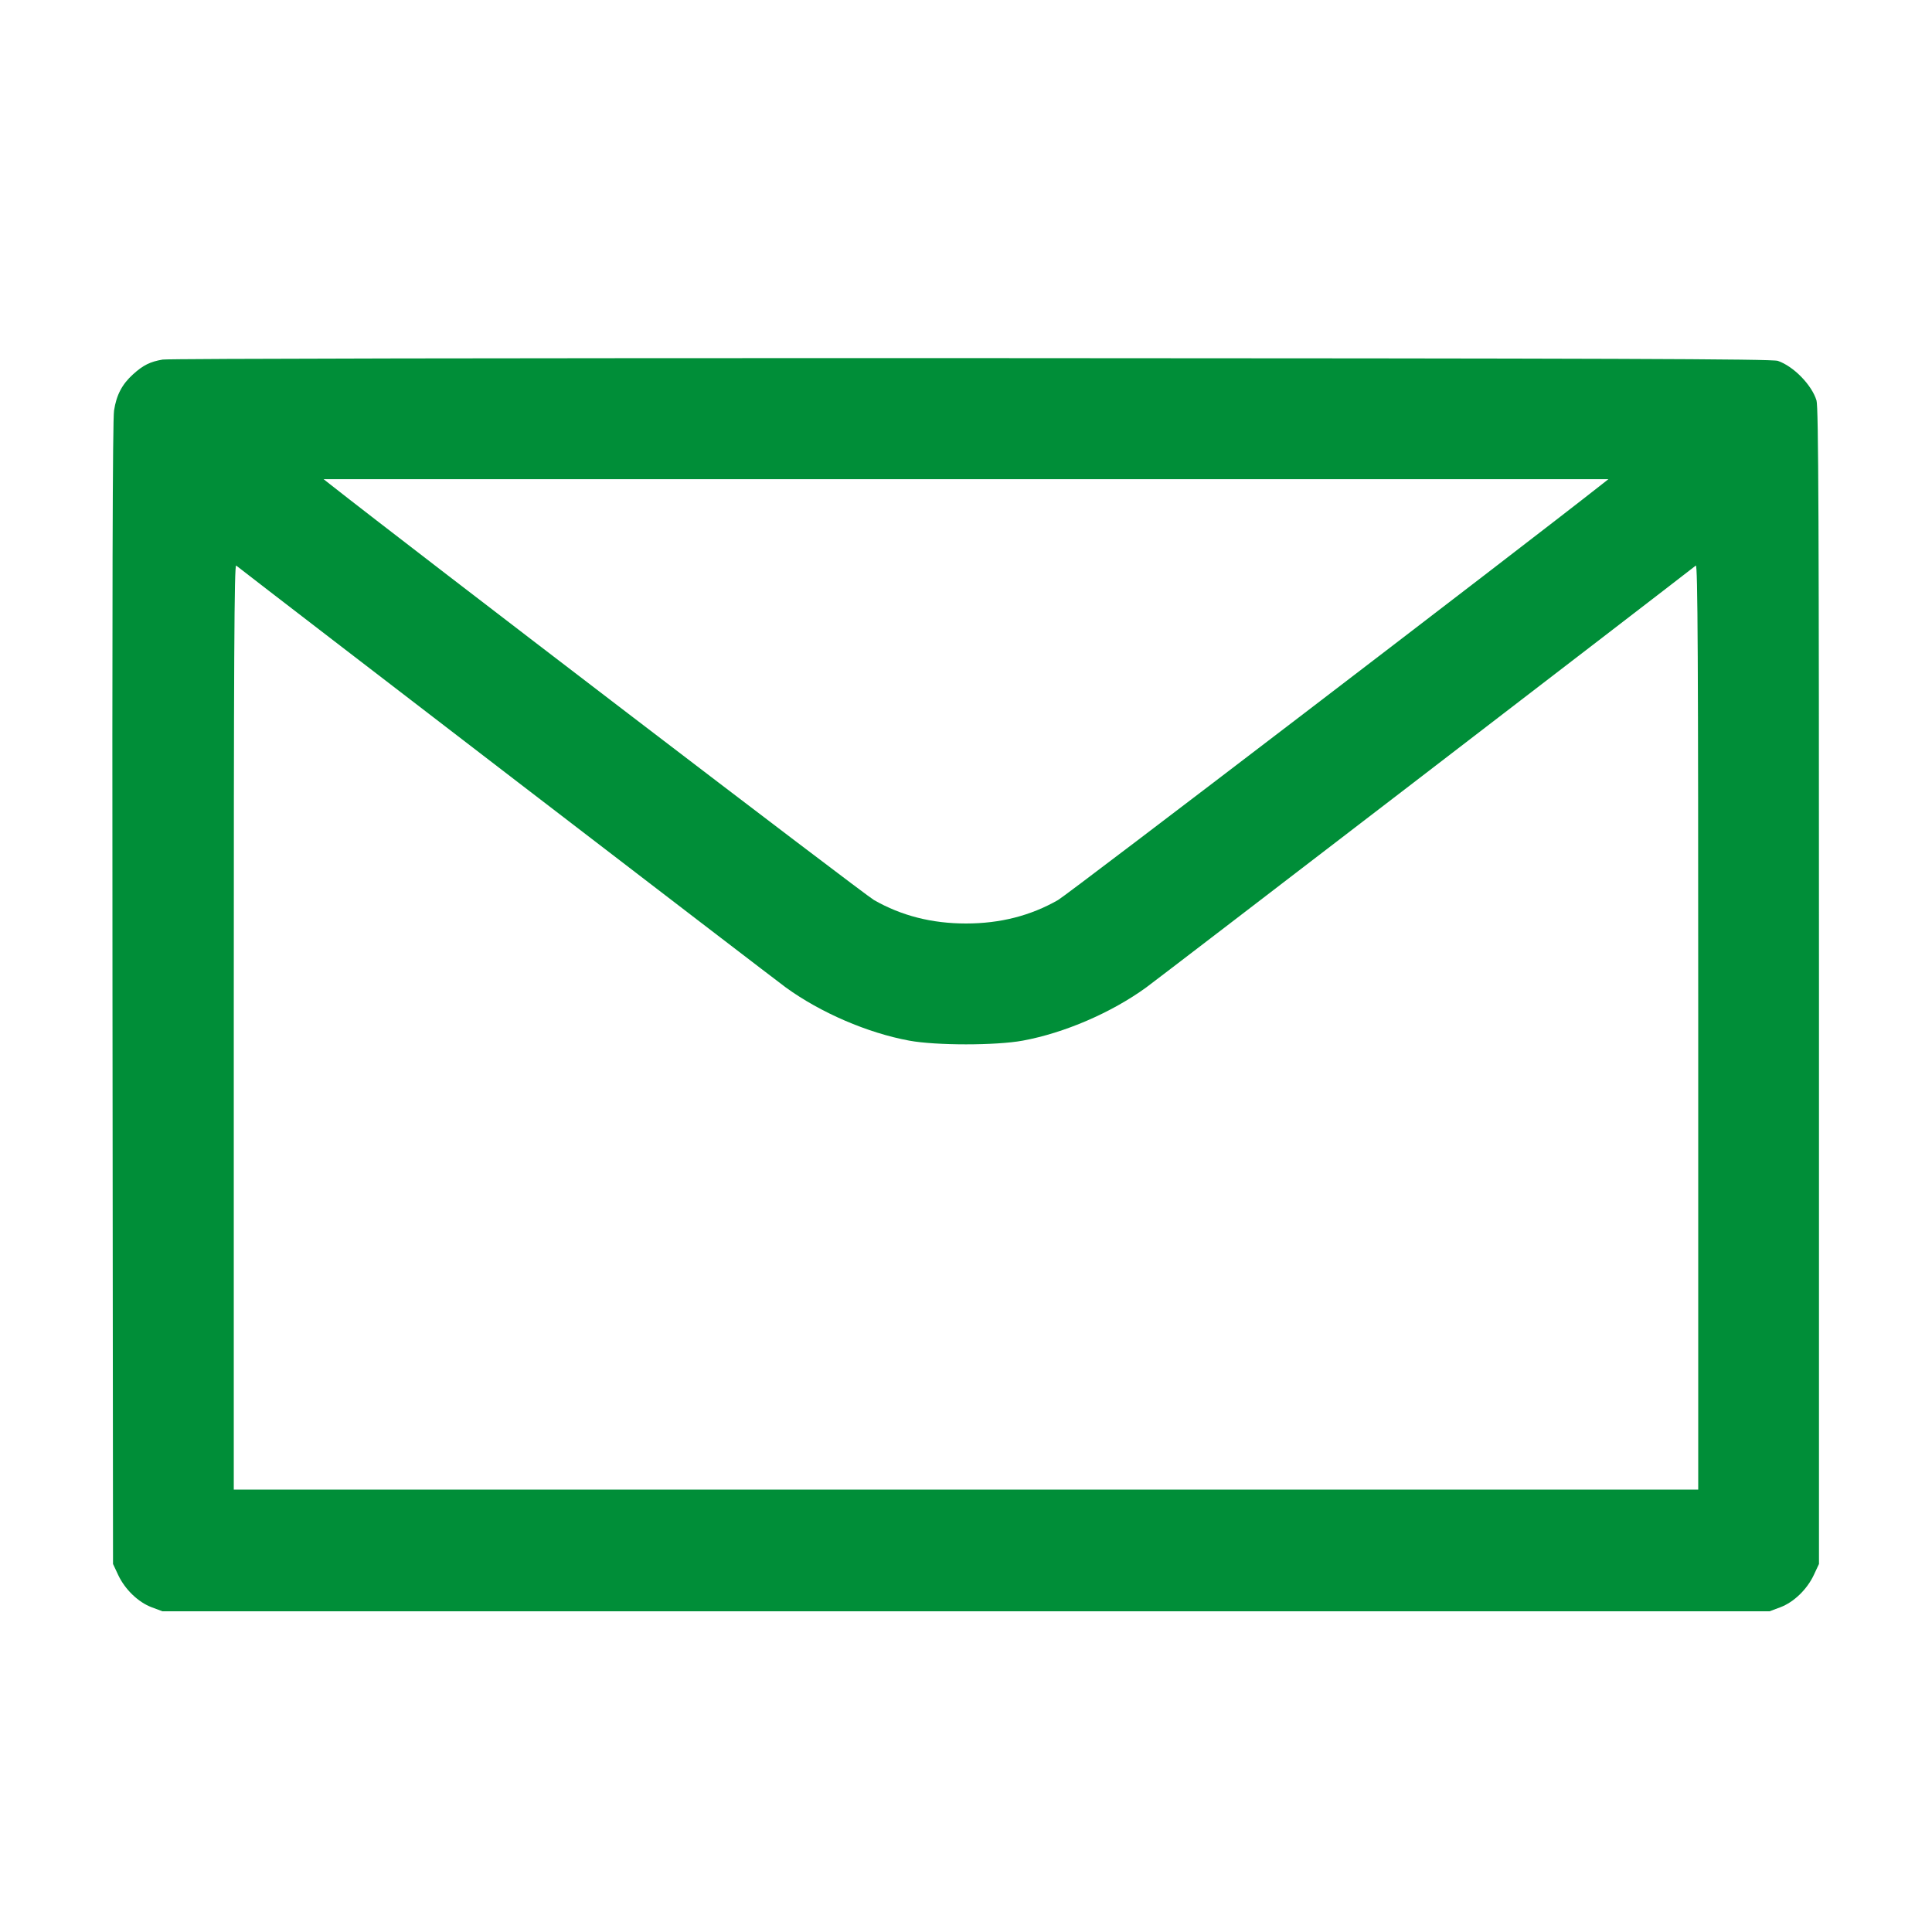 <svg xmlns="http://www.w3.org/2000/svg" width="72" height="72" viewBox="0 0 72 72" version="1.1" id="Email-Action-Unread--Streamline-Ultimate.svg"><desc>Email Action Unread Streamline Icon: https://streamlinehq.com</desc>
	<path d="M6.063 13.4C5.598 13.478 5.336 13.608 4.96 13.948C4.55 14.318 4.338 14.722 4.25 15.301C4.196 15.652 4.178 22.198 4.192 37.044L4.212 58.284 4.405 58.696C4.658 59.235 5.152 59.711 5.657 59.9L6.053 60.048 36 60.048L65.947 60.048 66.343 59.9C66.848 59.711 67.342 59.235 67.595 58.696L67.788 58.284 67.788 36.756C67.788 19.495 67.77 15.168 67.696 14.925C67.521 14.347 66.842 13.651 66.256 13.449C66.04 13.375 60.258 13.355 36.216 13.346C19.208 13.341 6.28 13.364 6.063 13.4M12.31 18.055C15.294 20.407 32.199 33.329 32.569 33.541C33.594 34.127 34.726 34.416 36 34.416C37.274 34.416 38.406 34.127 39.431 33.541C39.801 33.329 56.706 20.407 59.69 18.055L59.94 17.858 36 17.858L12.06 17.858 12.31 18.055M8.712 38.259L8.712 55.512 36 55.512L63.288 55.512 63.288 38.259C63.288 24.467 63.27 21.021 63.198 21.077C61.983 22.029 43.179 36.463 42.712 36.802C41.417 37.741 39.665 38.496 38.118 38.781C37.117 38.966 34.883 38.966 33.882 38.781C32.335 38.496 30.583 37.741 29.288 36.802C28.821 36.463 10.017 22.029 8.802 21.077C8.73 21.021 8.712 24.467 8.712 38.259" stroke="none" fill="#008e38" fill-rule="evenodd"></path>
</svg>